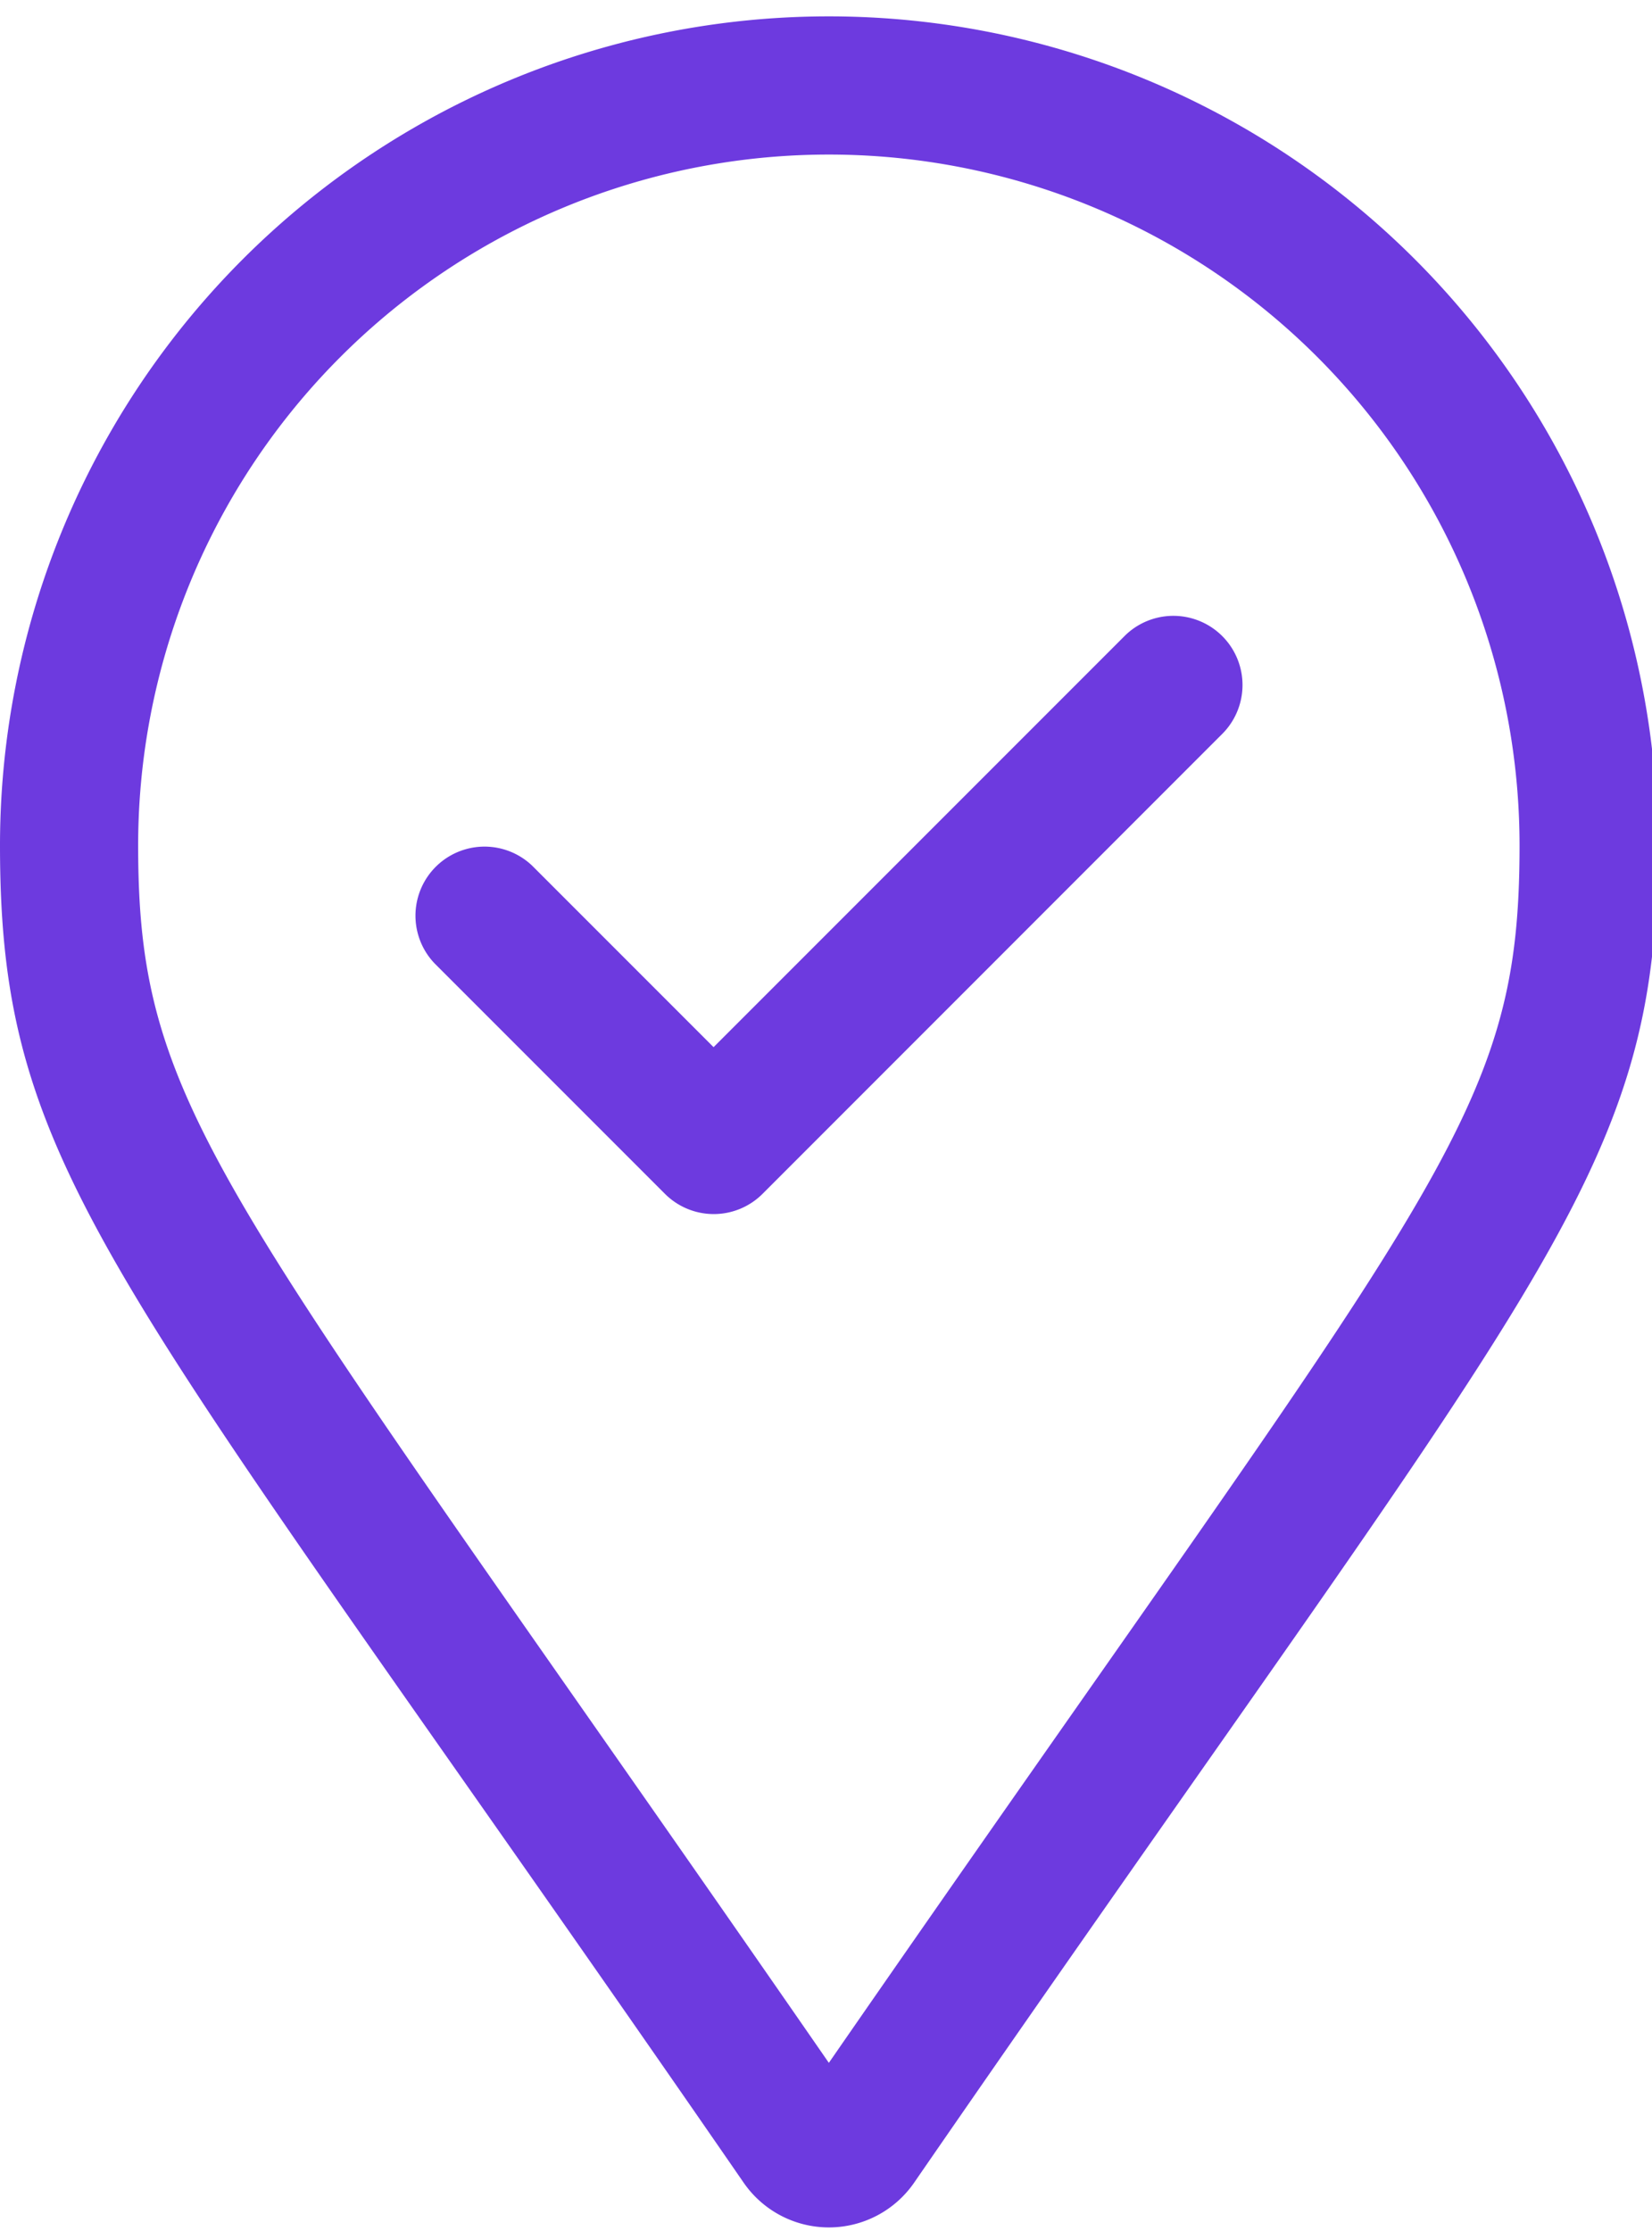 <?xml version="1.0" encoding="UTF-8"?>
<svg xmlns="http://www.w3.org/2000/svg" xmlns:xlink="http://www.w3.org/1999/xlink" width="40" height="54" viewBox="0 0 40 54">
  <defs>
    <clipPath id="clip-path">
      <rect id="Rectangle_3213" data-name="Rectangle 3213" width="40" height="54" transform="translate(0 -0.396)" fill="#6d3adf"></rect>
    </clipPath>
  </defs>
  <g id="Group_4500" data-name="Group 4500" transform="translate(0 0.396)" clip-path="url(#clip-path)">
    <path id="Path_2748" data-name="Path 2748" d="M20.069,0A20.07,20.07,0,0,0,0,20.069C0,28.16,2.819,30.42,18.01,52.44a2.508,2.508,0,0,0,4.12,0C37.315,30.417,40.137,28.159,40.137,20.069A20.072,20.072,0,0,0,20.069,0Zm0,49.534C5.428,28.368,3.345,26.664,3.345,20.069a16.724,16.724,0,1,1,33.448,0C36.793,26.748,34.765,28.295,20.069,49.534Zm7.181-34.556L17.278,24.95l-4.39-4.39a1.672,1.672,0,0,0-2.364,2.364L16.1,28.5a1.671,1.671,0,0,0,2.364,0L29.615,17.347a1.674,1.674,0,0,0-2.365-2.369Z" fill="#6d3adf"></path>
  </g>
</svg>

